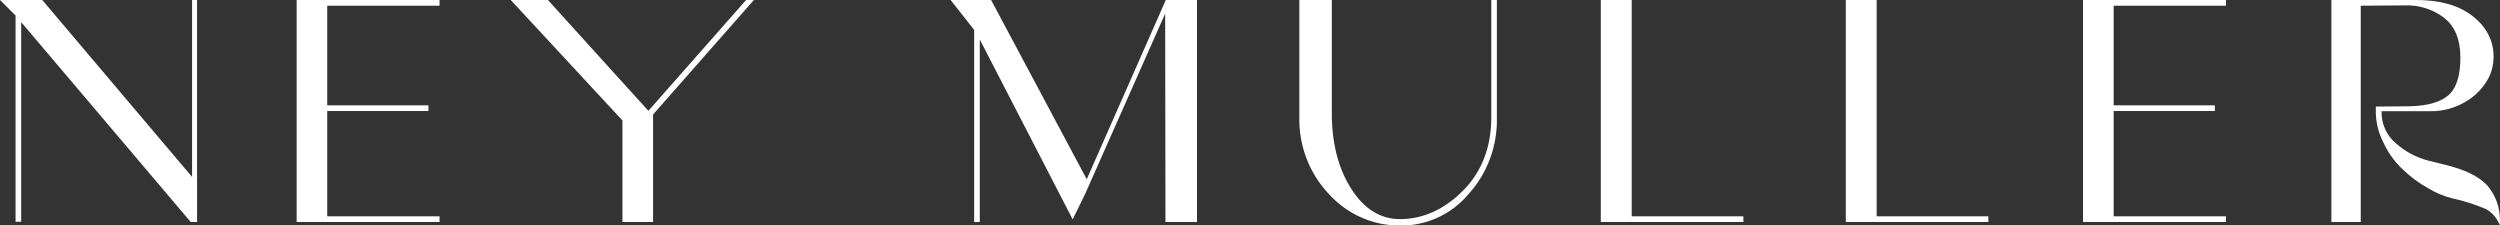 <svg xmlns="http://www.w3.org/2000/svg" width="255" height="23" viewBox="0 0 255 23" fill="none"><rect x="0" y="0" width="255" height="23" fill="#333333" stroke="none"/><g clip-path="url(#clip0_6_276)"><path d="M19.591 18.046L4.34 0.036L4.309 0H0L1.588 1.583V22.615H2.16V2.257L19.424 22.611L19.455 22.643H20.101V0H19.591V18.046Z" fill="white"></path><path d="M30.257 22.643H44.834V22.064H33.379V11.323H43.702V10.744H33.379V0.583H44.834V0H30.257V22.643Z" fill="white"></path><path d="M66.134 11.304L55.916 0.032L55.889 0H52.094L63.491 12.291V22.643H66.613V11.681L76.897 0H76.103L66.134 11.304Z" fill="white"></path><path d="M110.848 18.284L101.12 0.052L101.093 0H96.963L99.365 3.05V22.643H99.937V4.026L109.411 22.377L110.692 19.764L118.847 1.388L118.878 22.643H122.093V0H118.913L110.848 18.284Z" fill="white"></path><path d="M152.112 11.962C152.112 14.98 151.159 17.479 149.275 19.399C147.391 21.318 145.192 22.349 142.798 22.349C140.851 22.349 139.197 21.354 137.905 19.379C136.612 17.404 135.908 14.921 135.846 11.962V0H132.533V11.962C132.503 13.398 132.752 14.826 133.264 16.164C133.776 17.502 134.542 18.724 135.519 19.76C136.442 20.789 137.566 21.61 138.82 22.169C140.074 22.728 141.429 23.012 142.798 23.004H142.914C144.221 23.009 145.512 22.725 146.7 22.171C147.888 21.617 148.943 20.806 149.793 19.795C151.72 17.669 152.756 14.86 152.681 11.966V0H152.112V11.962Z" fill="white"></path><path d="M166.433 0H163.28V22.643H177.827V22.064H166.433V0Z" fill="white"></path><path d="M191.419 0H188.27V22.643H202.813V22.064H191.419V0Z" fill="white"></path><path d="M212.47 22.643H227.048V22.064H215.592V11.323H225.915V10.744H215.592V0.583H227.048V0H212.47V22.643Z" fill="white"></path><path d="M254.992 22.544C255.026 21.199 254.556 19.891 253.677 18.887C252.82 17.983 251.427 17.301 249.395 16.805L247.791 16.408C246.522 16.099 245.347 15.48 244.366 14.604C243.896 14.209 243.522 13.71 243.272 13.145C243.021 12.579 242.901 11.963 242.921 11.343H247.737C249.457 11.403 251.139 10.813 252.458 9.685C253.712 8.571 254.346 7.262 254.346 5.795C254.346 4.133 253.614 2.725 252.166 1.61C250.718 0.496 248.795 0 246.398 0H237.803V22.647H240.796V0.583L245.3 0.551C246.735 0.495 248.145 0.94 249.297 1.813C250.415 2.697 250.96 4.038 250.96 5.902C250.96 7.766 250.527 9.075 249.675 9.769C248.823 10.463 247.495 10.808 245.736 10.84L242.334 10.871V11.224C242.31 12.379 242.578 13.521 243.112 14.54C243.593 15.592 244.274 16.536 245.117 17.316C245.881 18.047 246.732 18.675 247.651 19.189C248.418 19.658 249.25 20.009 250.119 20.228C251.287 20.477 252.428 20.84 253.529 21.31C254.077 21.598 254.524 22.051 254.809 22.607L255 22.976L254.992 22.544Z" fill="white"></path></g><defs><clipPath id="clip0_6_276"><rect width="255" height="23" fill="white"></rect></clipPath></defs></svg>